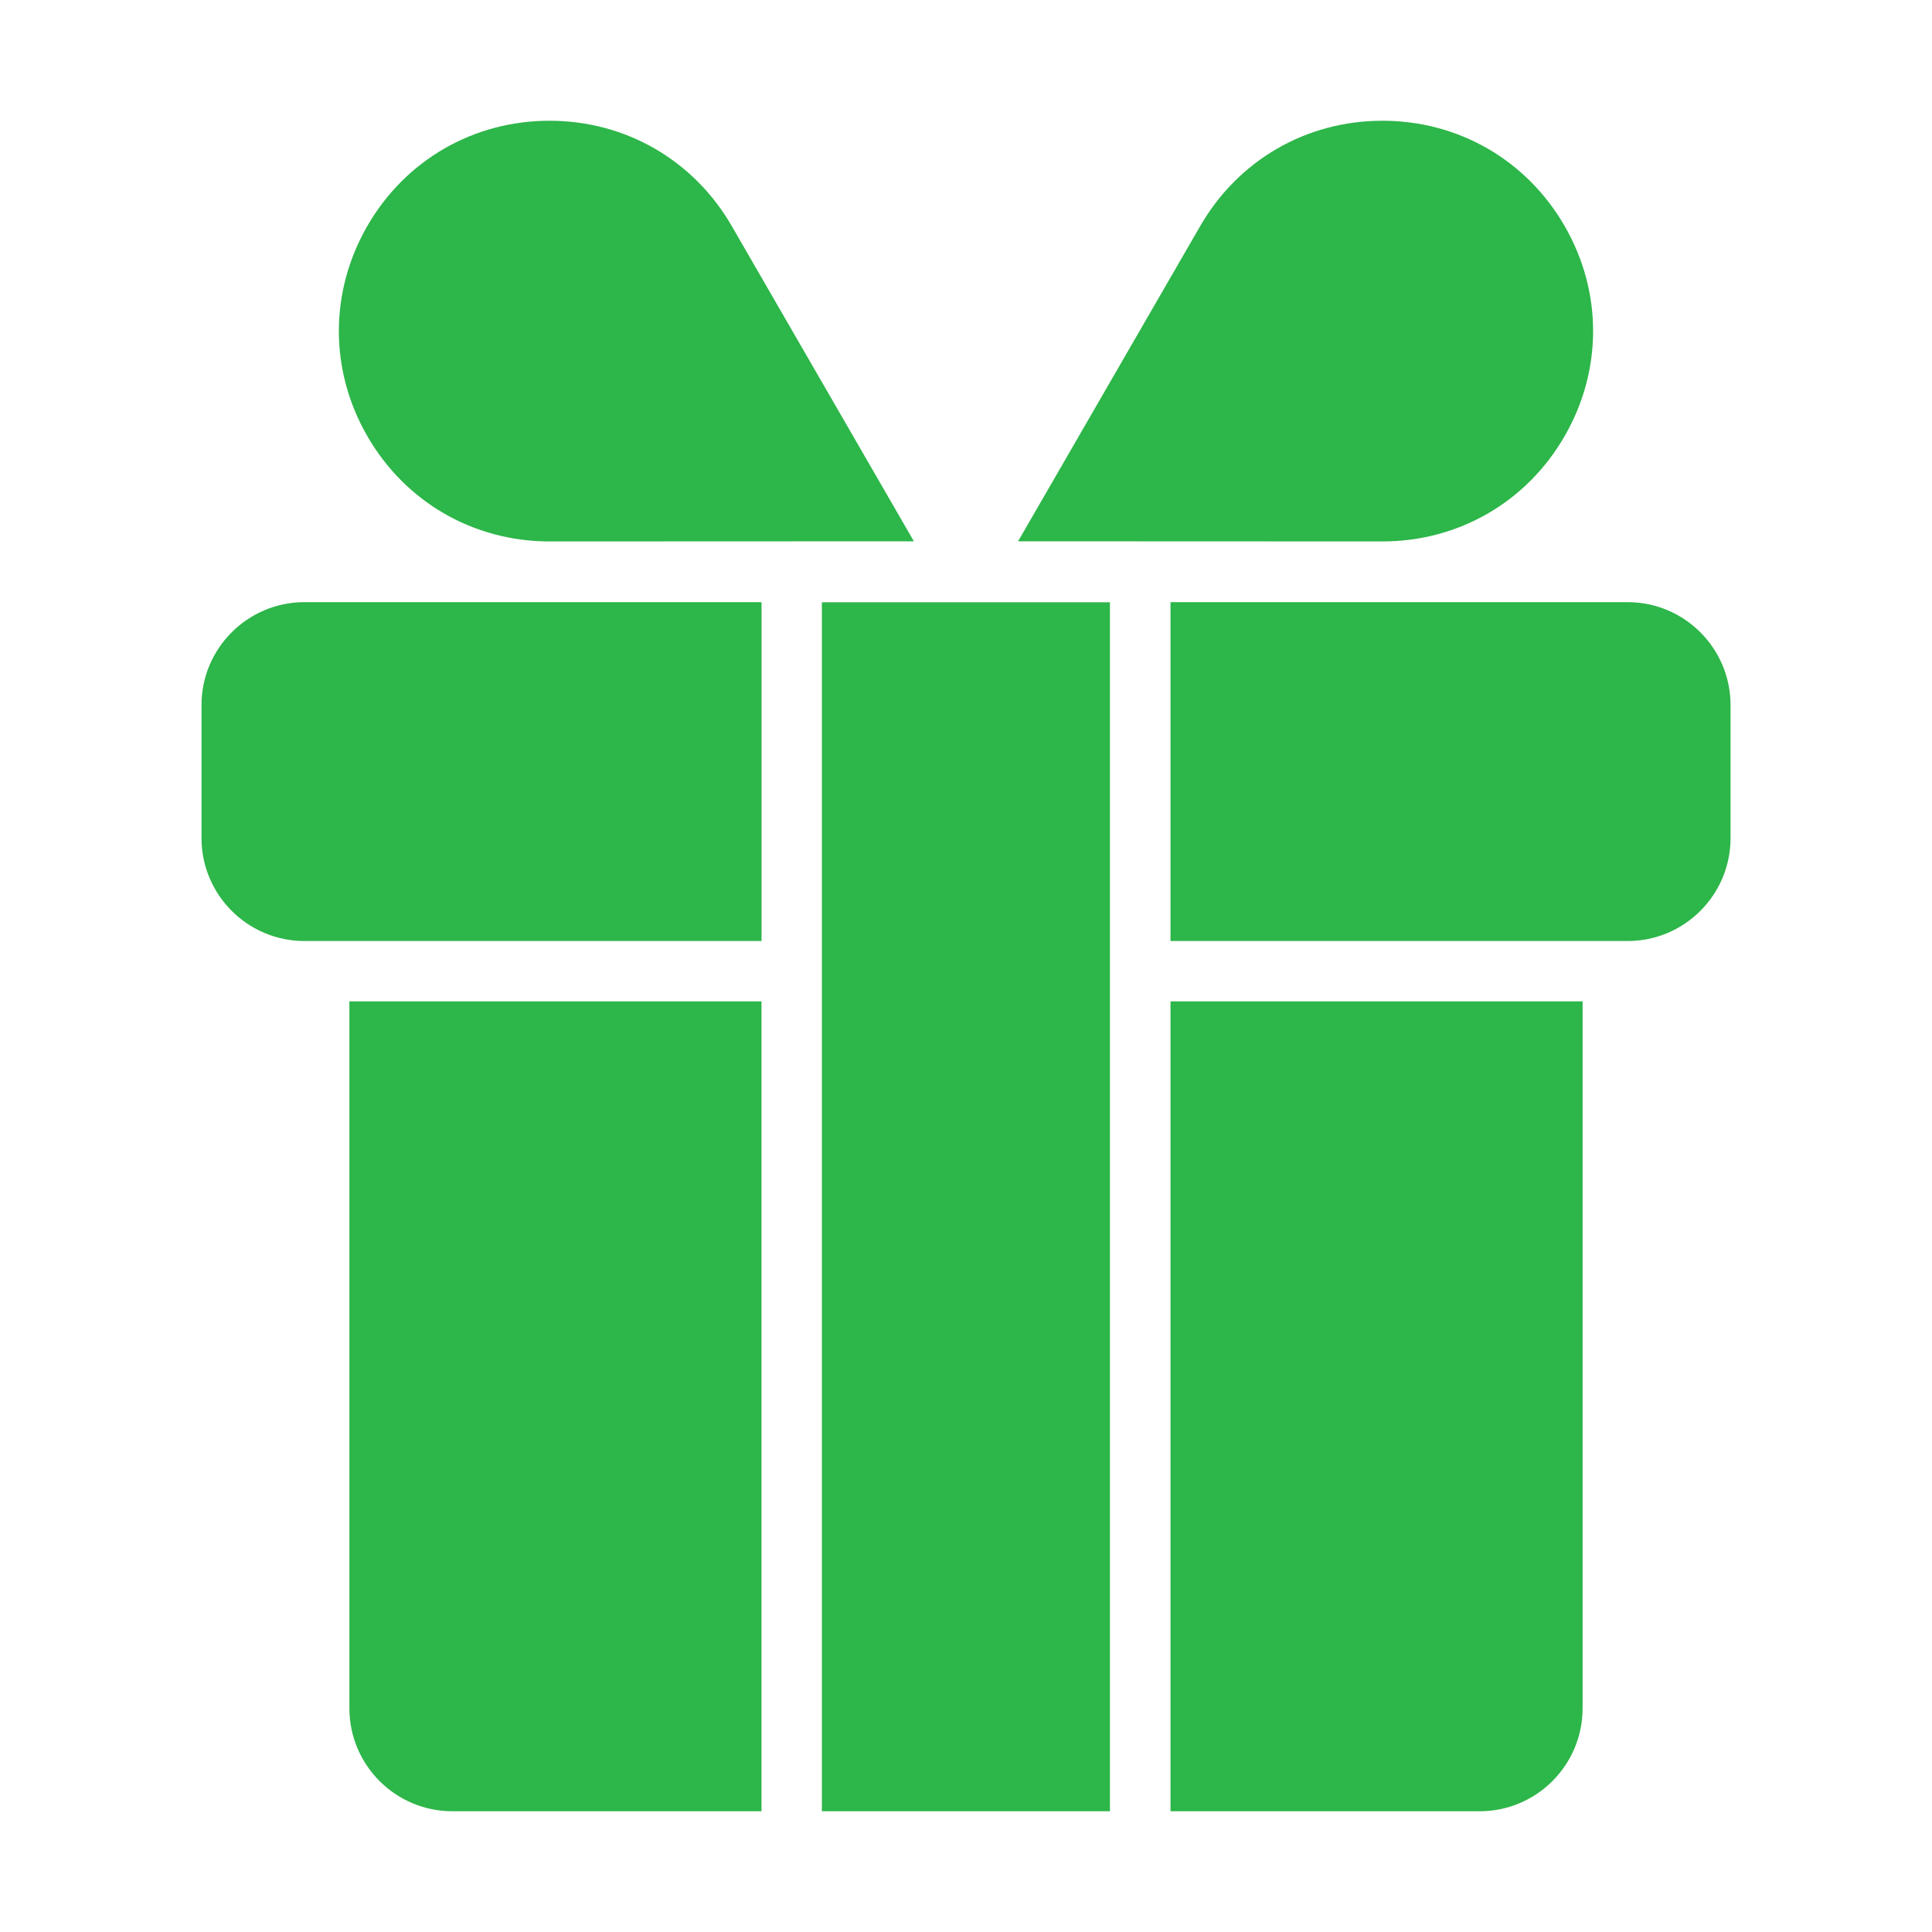 <svg width="40" height="40" viewBox="0 0 40 40" fill="none" xmlns="http://www.w3.org/2000/svg">
<path d="M9.364 37.5L15.766 37.5L15.766 20.733L7.234 20.733L7.234 35.369C7.234 36.544 8.19 37.5 9.364 37.5Z" fill="#2DB649"/>
<path d="M22.98 12.469L17.016 12.469L17.016 37.5L22.98 37.5L22.98 20.12C22.98 20.116 22.977 20.112 22.977 20.108C22.977 20.104 22.98 20.1 22.98 20.096L22.98 12.469Z" fill="#2DB649"/>
<path d="M15.148 4.676C14.36 3.314 12.951 2.5 11.377 2.5L11.376 2.5C9.802 2.5 8.392 3.315 7.605 4.679C6.819 6.043 6.819 7.67 7.607 9.033C8.394 10.396 9.804 11.21 11.378 11.21L11.379 11.21L18.921 11.207L15.148 4.676Z" fill="#2DB649"/>
<path d="M33.699 19.483C34.874 19.483 35.829 18.527 35.829 17.352L35.829 14.597C35.829 13.423 34.874 12.467 33.699 12.467L24.234 12.467L24.234 19.483L33.699 19.483Z" fill="#2DB649"/>
<path d="M28.621 11.21C30.196 11.21 31.605 10.396 32.392 9.033C33.18 7.67 33.181 6.042 32.394 4.679C31.607 3.315 30.197 2.5 28.623 2.5L28.622 2.5C27.047 2.5 25.639 3.314 24.851 4.677L21.078 11.207L28.62 11.21L28.621 11.21Z" fill="#2DB649"/>
<path d="M32.766 35.369L32.766 20.733L24.234 20.733L24.234 37.5L30.636 37.5C31.81 37.5 32.766 36.544 32.766 35.369Z" fill="#2DB649"/>
<path d="M15.767 12.467L6.303 12.467C5.128 12.467 4.172 13.422 4.172 14.597L4.172 17.352C4.172 18.527 5.128 19.483 6.303 19.483L15.767 19.483L15.767 12.467Z" fill="#2DB649"/>
</svg>
